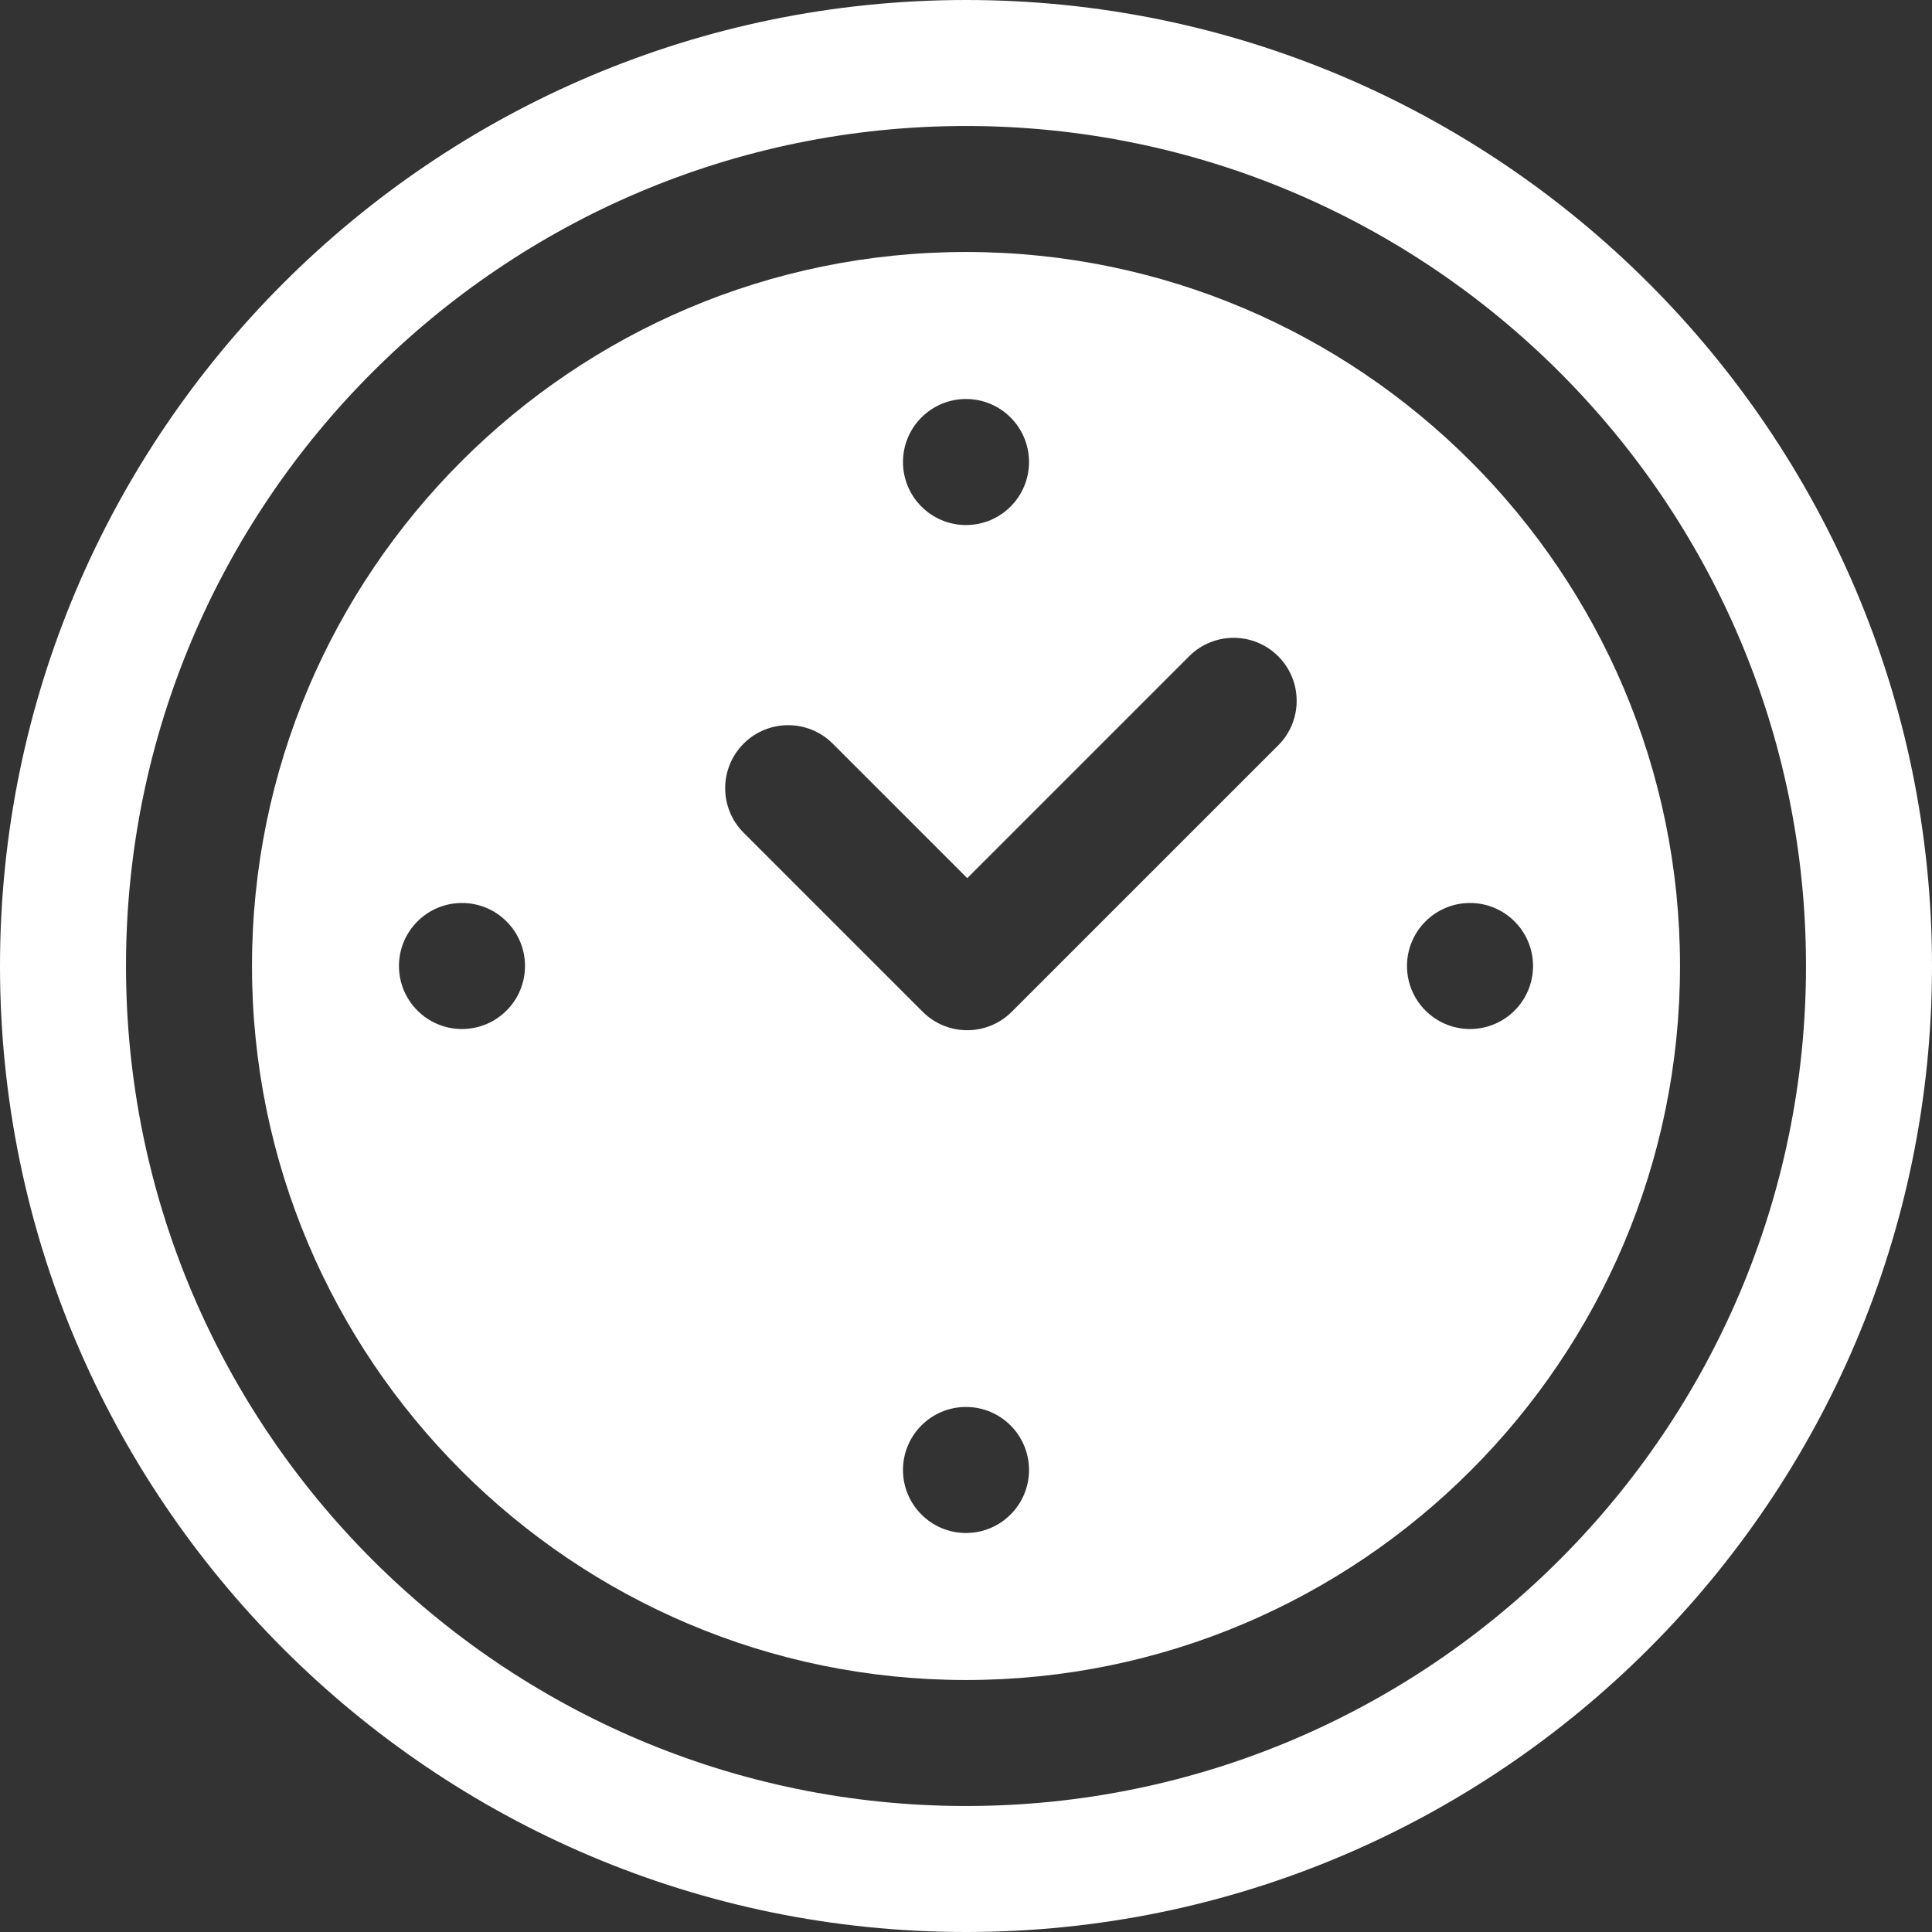 <svg xmlns="http://www.w3.org/2000/svg" id="Layer_1" viewBox="0 0 512 512"><rect x="0" y="0" width="512" height="512" fill="#333333" stroke="none"/><defs><style>      .cls-1 {        fill: #fff;      }    </style></defs><path class="cls-1" d="M256,66.78c-104.33,0-189.22,84.88-189.22,189.22s84.88,189.22,189.22,189.22,189.22-84.88,189.22-189.22-84.88-189.22-189.22-189.22ZM256,105.74c9.22,0,16.7,7.47,16.7,16.7s-7.48,16.7-16.7,16.7-16.7-7.48-16.7-16.7c0-9.22,7.48-16.7,16.7-16.7ZM122.43,272.7c-9.22,0-16.7-7.48-16.7-16.7s7.47-16.7,16.7-16.7,16.7,7.48,16.7,16.7c0,9.22-7.48,16.7-16.7,16.7ZM256,406.26c-9.22,0-16.7-7.48-16.7-16.7s7.48-16.7,16.7-16.7,16.7,7.48,16.7,16.7c0,9.22-7.48,16.7-16.7,16.7ZM338.73,197.53l-70.61,70.6c-3.26,3.26-7.53,4.89-11.8,4.89s-8.54-1.63-11.8-4.89l-47.45-47.45c-6.52-6.52-6.52-17.09,0-23.61,6.52-6.52,17.09-6.52,23.61,0l35.65,35.65,58.8-58.8c6.52-6.52,17.09-6.52,23.61,0,6.52,6.52,6.52,17.09,0,23.61ZM389.57,272.7c-9.22,0-16.7-7.48-16.7-16.7s7.48-16.7,16.7-16.7,16.7,7.48,16.7,16.7-7.47,16.7-16.7,16.7Z"></path><path class="cls-1" d="M256,0C114.84,0,0,114.84,0,256s114.84,256,256,256,256-114.84,256-256S397.16,0,256,0ZM256,478.61c-122.75,0-222.61-99.86-222.61-222.61S133.25,33.39,256,33.39s222.61,99.86,222.61,222.61-99.86,222.61-222.61,222.61Z"></path></svg>